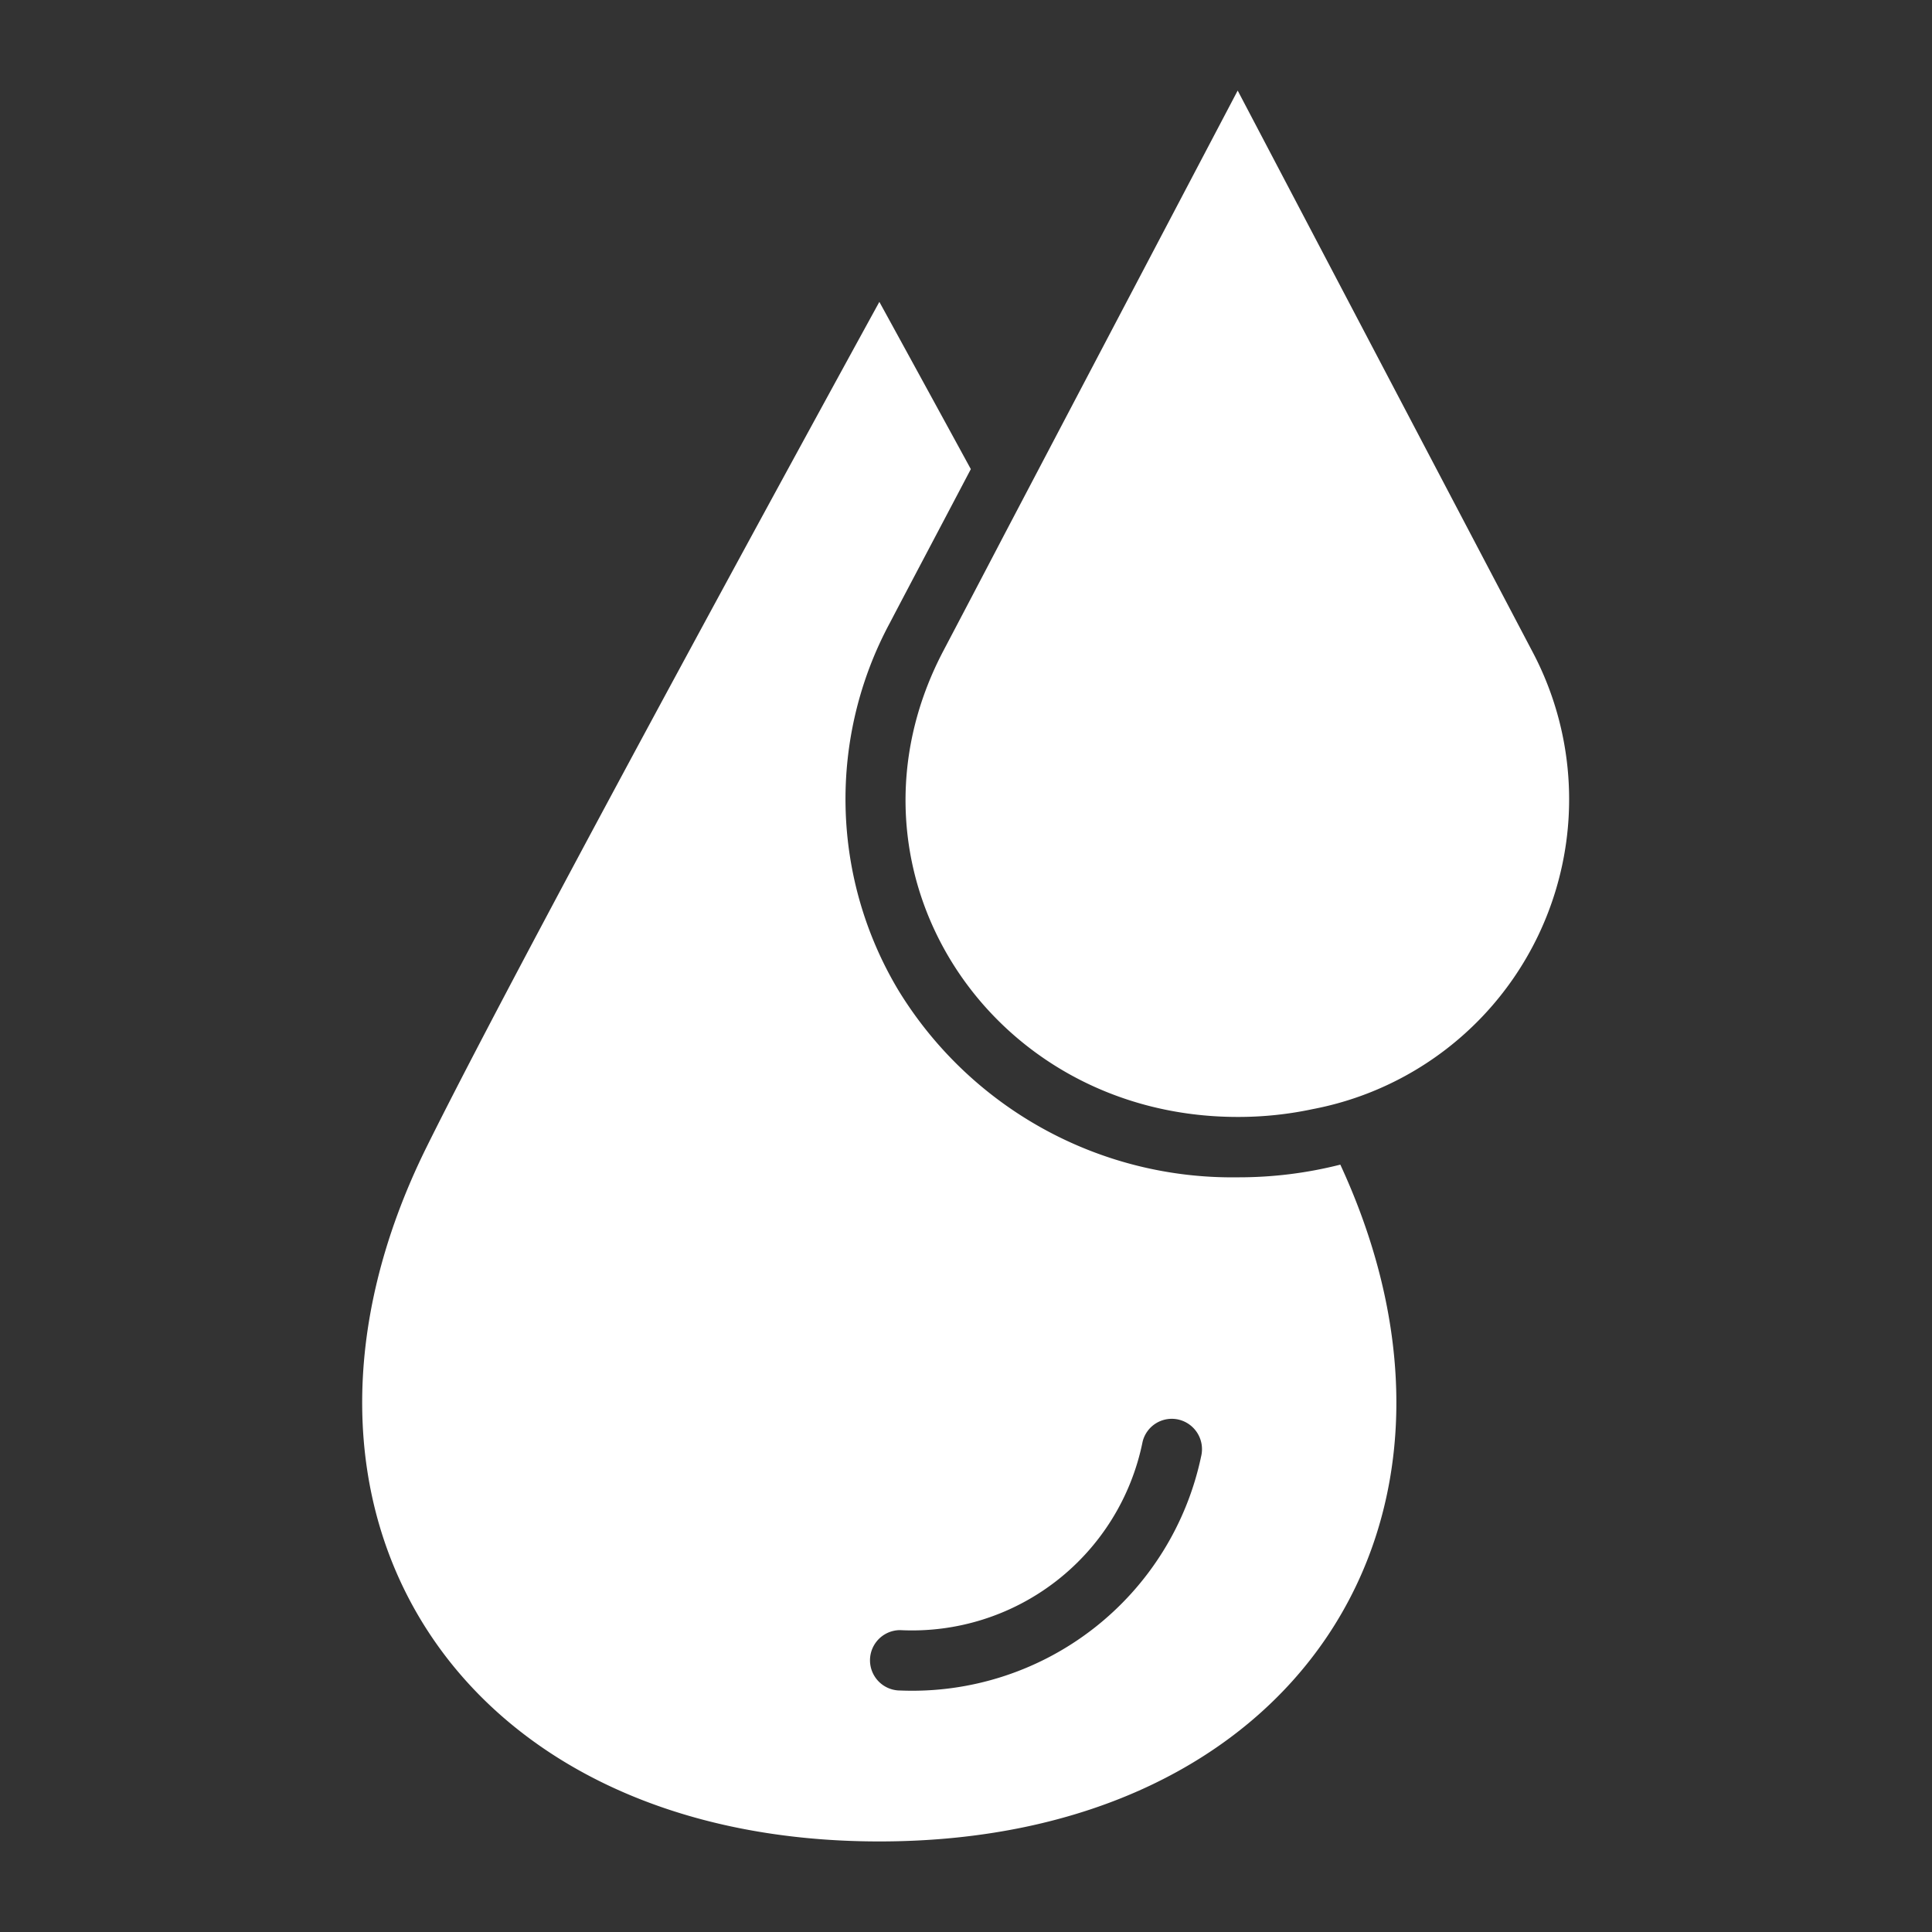 <?xml version="1.0" encoding="UTF-8"?> <svg xmlns="http://www.w3.org/2000/svg" xmlns:xlink="http://www.w3.org/1999/xlink" version="1.1" width="512" height="512" x="0" y="0" viewBox="0 0 64 64" style="enable-background:new 0 0 512 512" xml:space="preserve" class=""><rect x="0" y="0" width="64" height="64" fill="#333333" stroke="none"/><g><path d="M41 39a12.954 12.954 0 0 1-11.23-6.18 12.322 12.322 0 0 1-.29-12.19c.58-1.11 1.55-2.94 2.68-5.09-1.79-3.28-3.03-5.54-3.03-5.54s-11.61 21.15-15 28c-5.94 12 1 23 15 23C42.9 61 49.84 50.35 44.4 38.58A13.65 13.65 0 0 1 41 39zm-1.21 9.24A9.781 9.781 0 0 1 29.82 56a1 1 0 1 1 0-2 7.79 7.79 0 0 0 8.03-6.24.995.995 0 0 1 1.21-.73 1.007 1.007 0 0 1 .73 1.21zm3.7-11.5A11.807 11.807 0 0 1 41 37c-8.25 0-13.55-8.21-9.75-15.44.51-.97 1.23-2.34 2.05-3.91C36.42 11.71 41 3 41 3s7.31 13.92 9.75 18.56a10.448 10.448 0 0 1-7.26 15.18z" data-name="27-Sale copy 5" fill="#ffffff" opacity="1" data-original="#000000"></path></g></svg> 